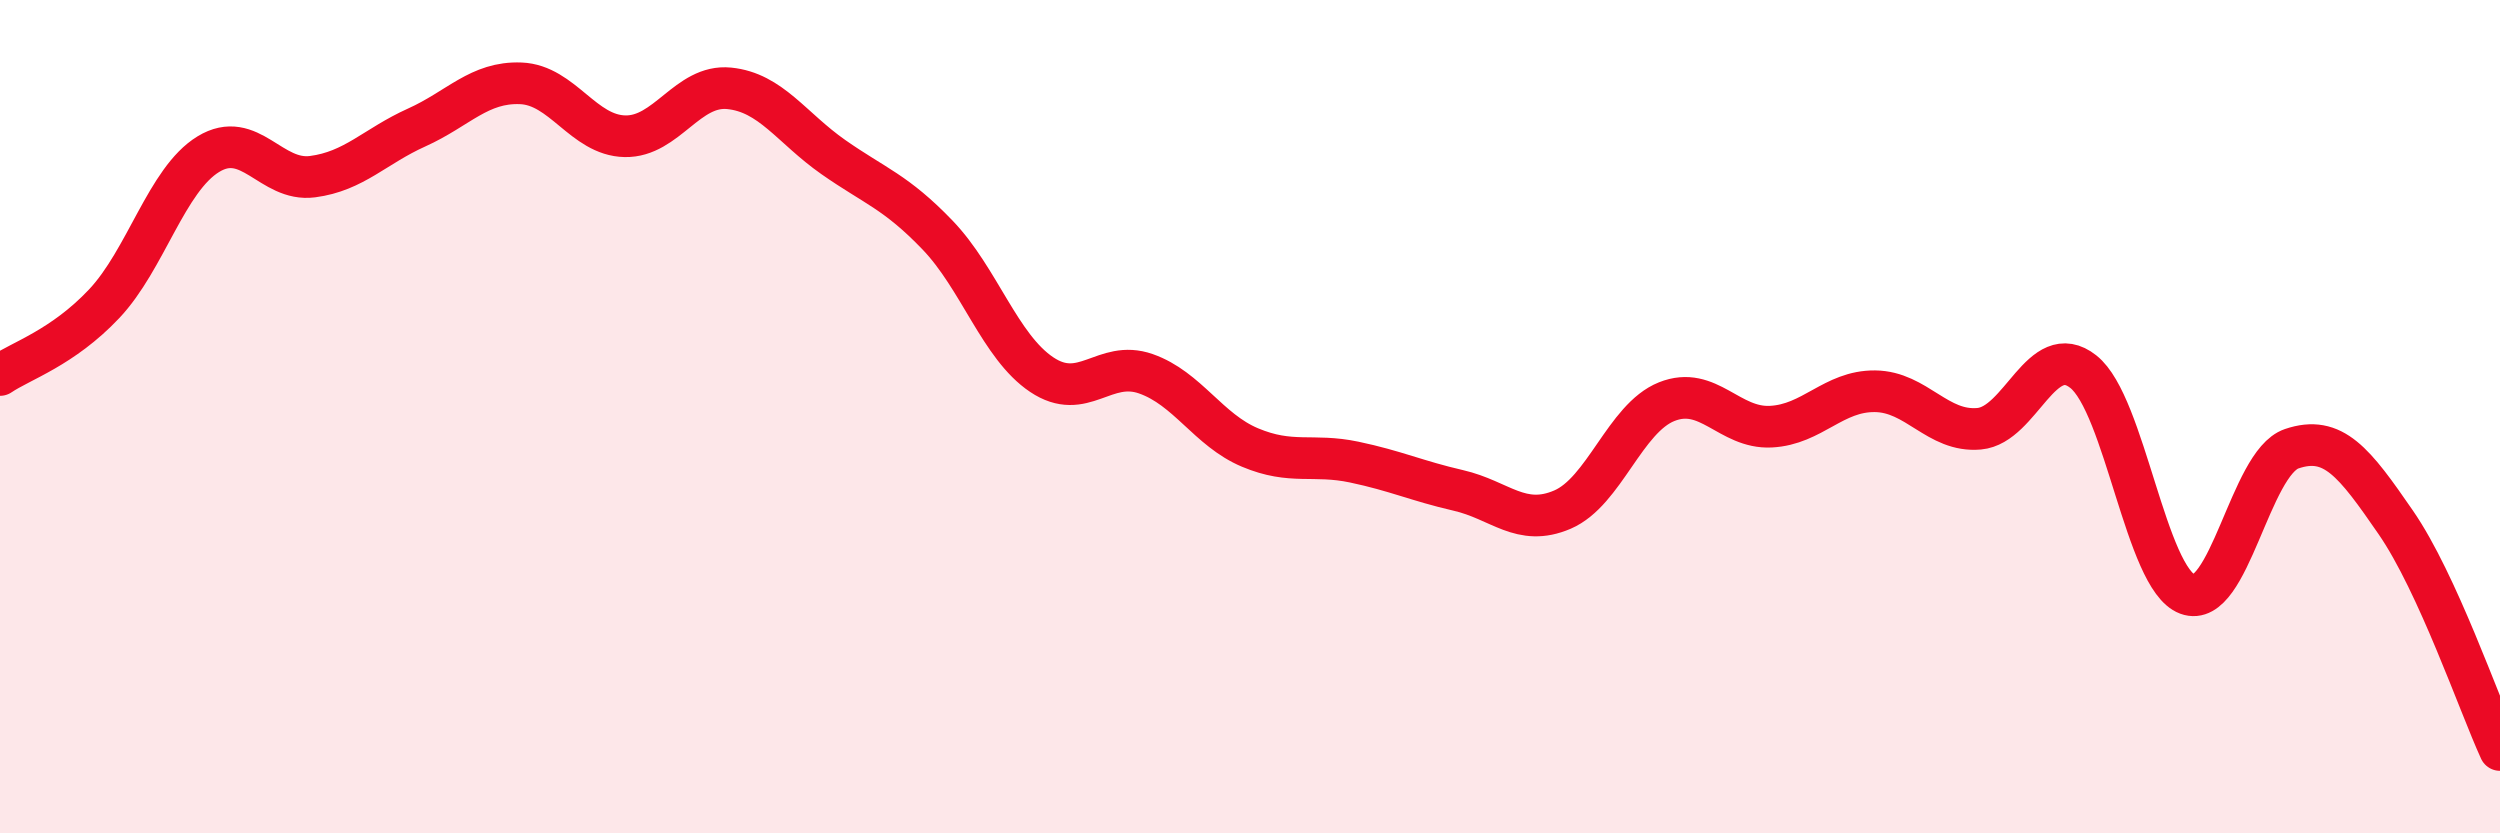 
    <svg width="60" height="20" viewBox="0 0 60 20" xmlns="http://www.w3.org/2000/svg">
      <path
        d="M 0,9 C 0.5,8.66 1.5,8.35 2.5,7.29 C 3.5,6.23 4,4.31 5,3.7 C 6,3.09 6.5,4.37 7.5,4.24 C 8.5,4.11 9,3.51 10,3.06 C 11,2.61 11.5,1.96 12.5,2 C 13.5,2.04 14,3.25 15,3.27 C 16,3.29 16.5,2.02 17.5,2.12 C 18.5,2.22 19,3.07 20,3.77 C 21,4.47 21.5,4.6 22.5,5.64 C 23.5,6.68 24,8.32 25,8.99 C 26,9.66 26.5,8.62 27.5,8.97 C 28.5,9.32 29,10.32 30,10.74 C 31,11.16 31.5,10.88 32.5,11.09 C 33.5,11.3 34,11.54 35,11.77 C 36,12 36.5,12.66 37.5,12.23 C 38.5,11.8 39,10.04 40,9.64 C 41,9.24 41.5,10.29 42.5,10.24 C 43.5,10.19 44,9.38 45,9.39 C 46,9.4 46.5,10.38 47.5,10.29 C 48.5,10.2 49,8.13 50,8.92 C 51,9.71 51.5,13.89 52.5,14.26 C 53.5,14.63 54,11.11 55,10.77 C 56,10.43 56.5,11.09 57.5,12.54 C 58.5,13.99 59.5,16.91 60,18L60 20L0 20Z"
        fill="#EB0A25"
        opacity="0.1"
        stroke-linecap="round"
        stroke-linejoin="round"
      />
      <path
        d="M 0,9 C 0.5,8.66 1.5,8.35 2.5,7.29 C 3.5,6.23 4,4.31 5,3.7 C 6,3.09 6.5,4.37 7.5,4.24 C 8.5,4.11 9,3.51 10,3.06 C 11,2.61 11.5,1.96 12.5,2 C 13.5,2.04 14,3.25 15,3.27 C 16,3.29 16.5,2.02 17.5,2.12 C 18.5,2.22 19,3.07 20,3.77 C 21,4.47 21.5,4.6 22.5,5.64 C 23.5,6.68 24,8.32 25,8.99 C 26,9.66 26.5,8.62 27.5,8.97 C 28.5,9.32 29,10.32 30,10.74 C 31,11.16 31.5,10.88 32.5,11.09 C 33.5,11.3 34,11.54 35,11.77 C 36,12 36.5,12.66 37.5,12.23 C 38.5,11.8 39,10.04 40,9.64 C 41,9.24 41.5,10.29 42.5,10.24 C 43.5,10.19 44,9.38 45,9.39 C 46,9.4 46.5,10.38 47.5,10.29 C 48.5,10.2 49,8.13 50,8.92 C 51,9.71 51.5,13.89 52.5,14.26 C 53.5,14.63 54,11.11 55,10.77 C 56,10.43 56.5,11.09 57.5,12.54 C 58.5,13.99 59.5,16.91 60,18"
        stroke="#EB0A25"
        stroke-width="1"
        fill="none"
        stroke-linecap="round"
        stroke-linejoin="round"
      />
    </svg>
  
